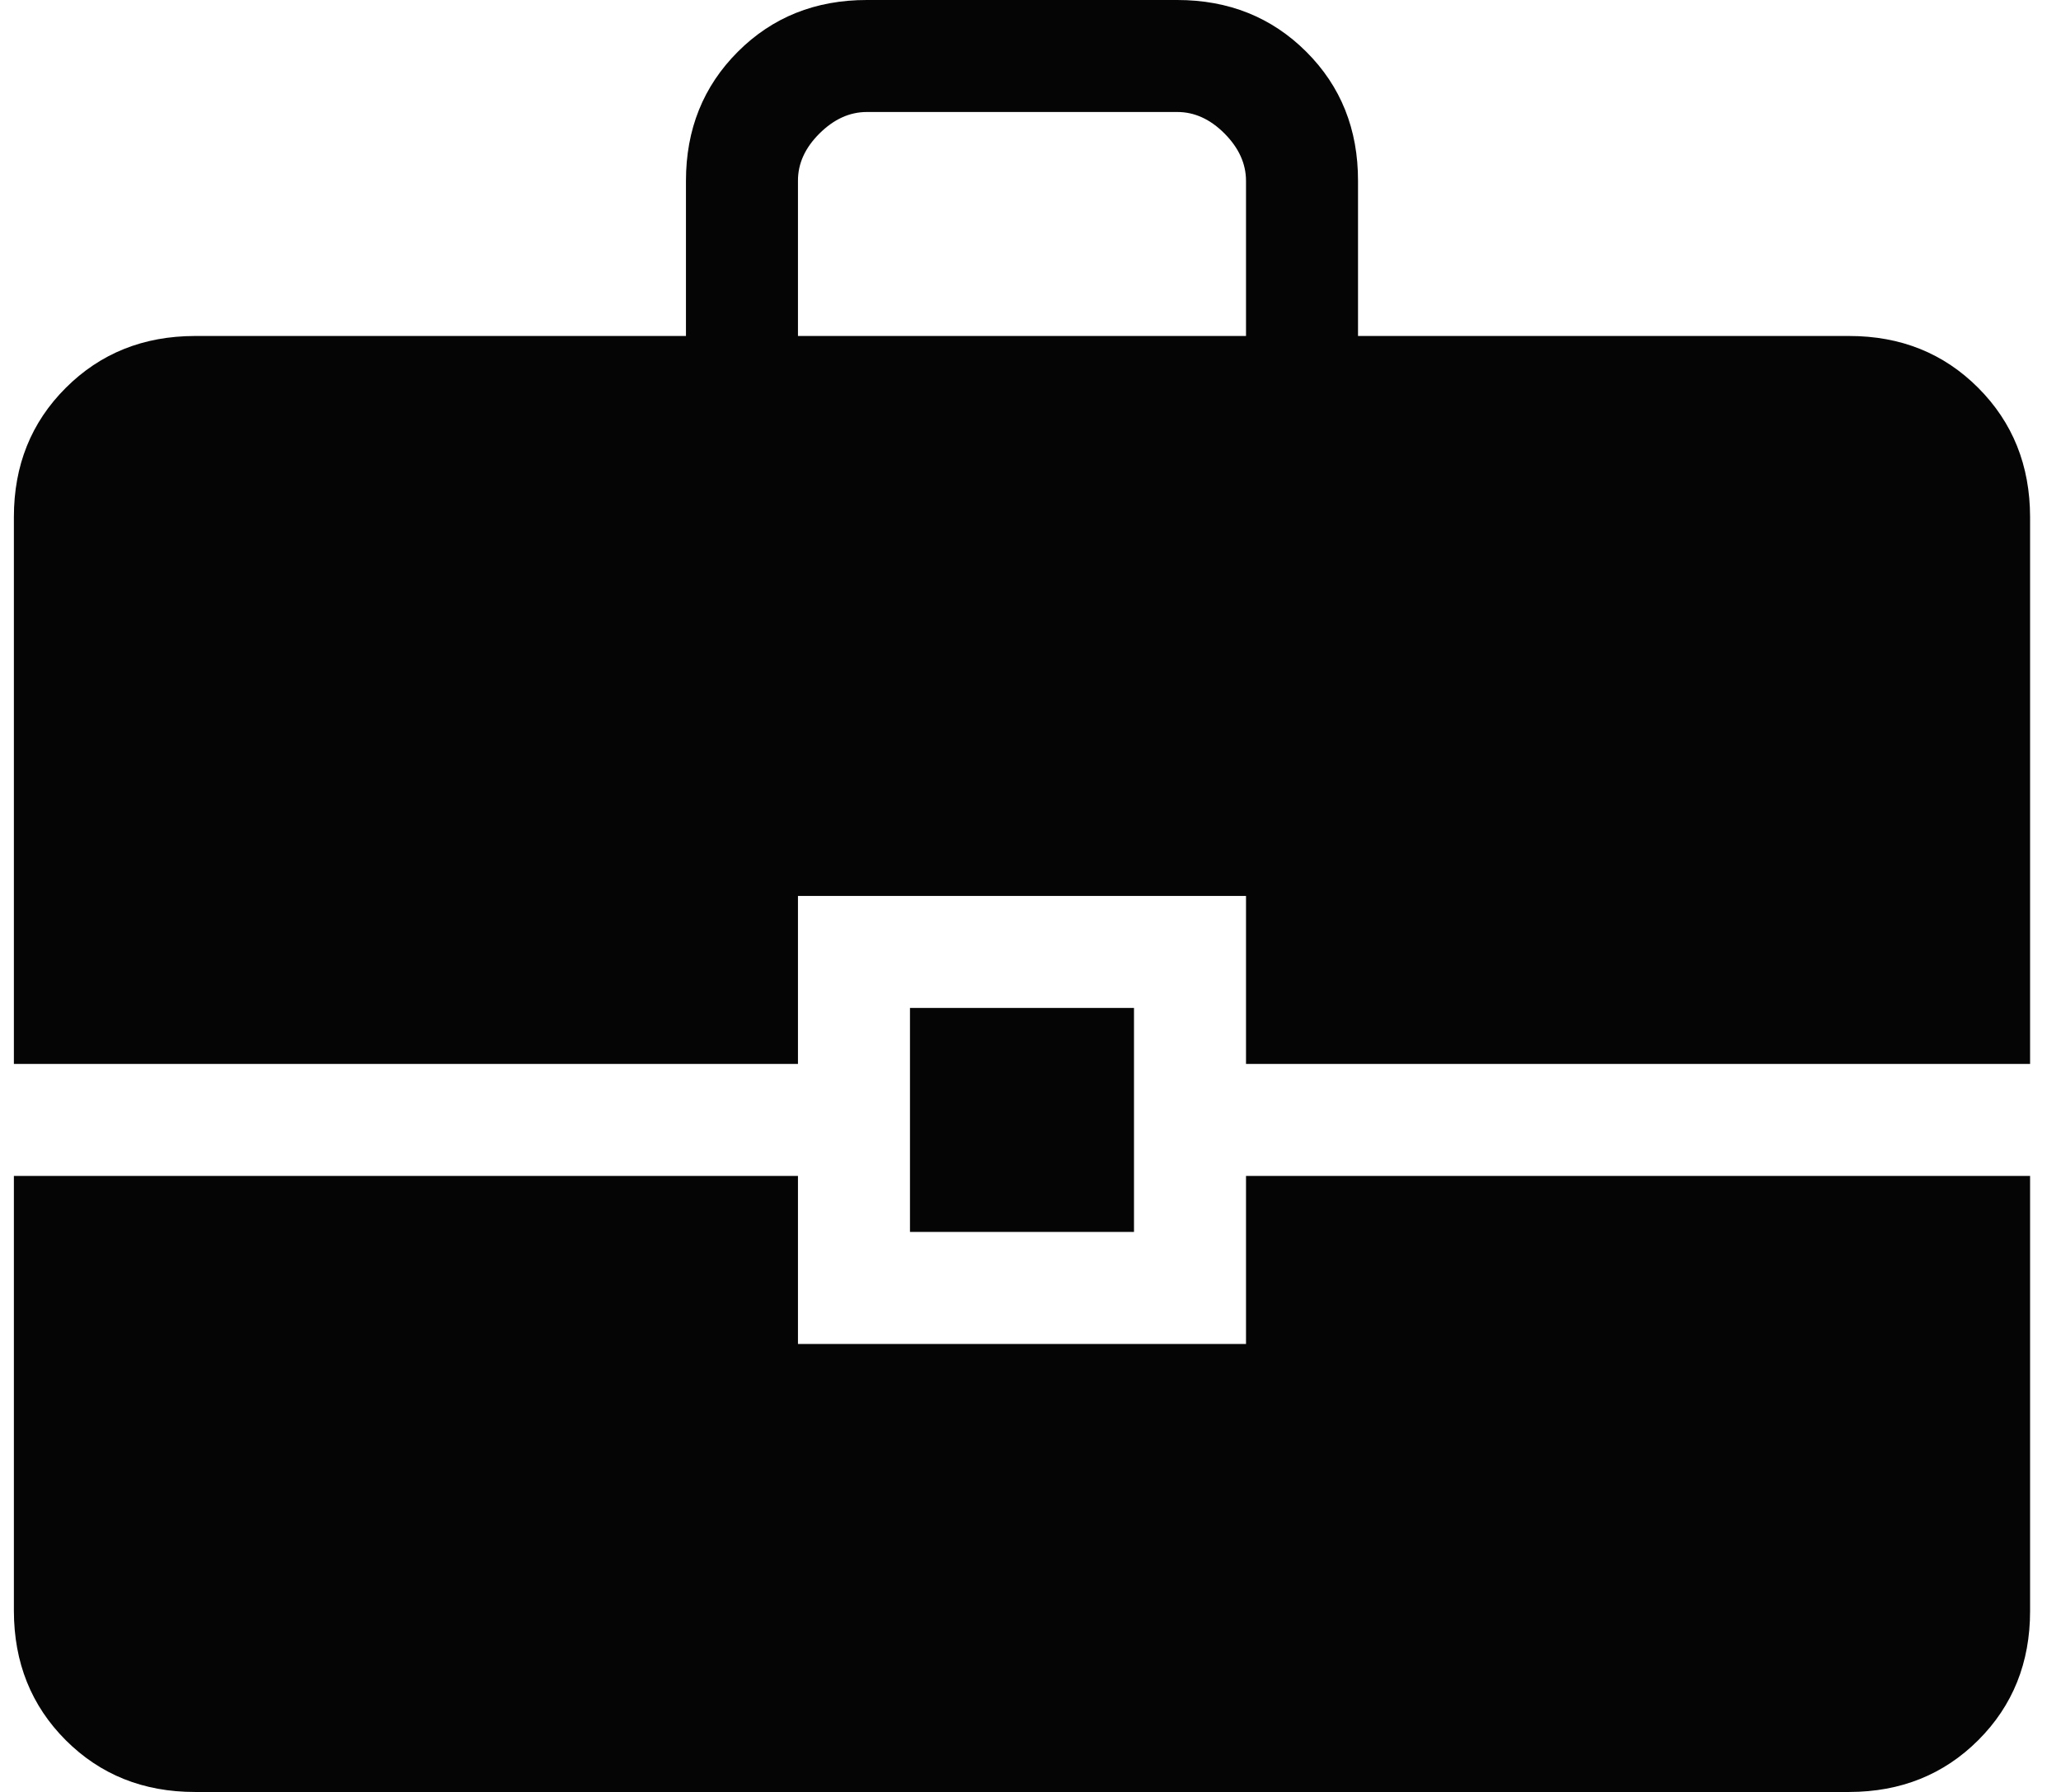 <svg width="46" height="40" viewBox="0 0 46 40" fill="none" xmlns="http://www.w3.org/2000/svg">
<path d="M4.35 40.001C3.198 40.001 2.238 39.615 1.468 38.846C0.698 38.075 0.312 37.114 0.31 35.961V26.25H17.81V30H27.81V26.25H45.31V35.963C45.31 37.113 44.925 38.073 44.155 38.843C43.385 39.613 42.424 39.999 41.273 40.001H4.35ZM20.31 27.5V22.5H25.31V27.5H20.31ZM0.31 23.75V11.54C0.31 10.389 0.696 9.428 1.468 8.658C2.239 7.888 3.199 7.502 4.348 7.5H15.31V4.038C15.31 2.888 15.696 1.927 16.468 1.155C17.239 0.384 18.2 -0.001 19.35 0H26.273C27.423 0 28.383 0.385 29.155 1.155C29.927 1.925 30.312 2.886 30.31 4.038V7.5H41.273C42.423 7.5 43.383 7.886 44.153 8.658C44.923 9.43 45.308 10.39 45.31 11.54V23.75H27.81V20H17.81V23.75H0.31ZM17.81 7.5H27.81V4.038C27.81 3.655 27.65 3.302 27.33 2.98C27.01 2.659 26.658 2.499 26.273 2.5H19.348C18.964 2.5 18.612 2.66 18.29 2.98C17.968 3.3 17.808 3.653 17.81 4.038V7.5Z" fill="#050505"/>
</svg>
